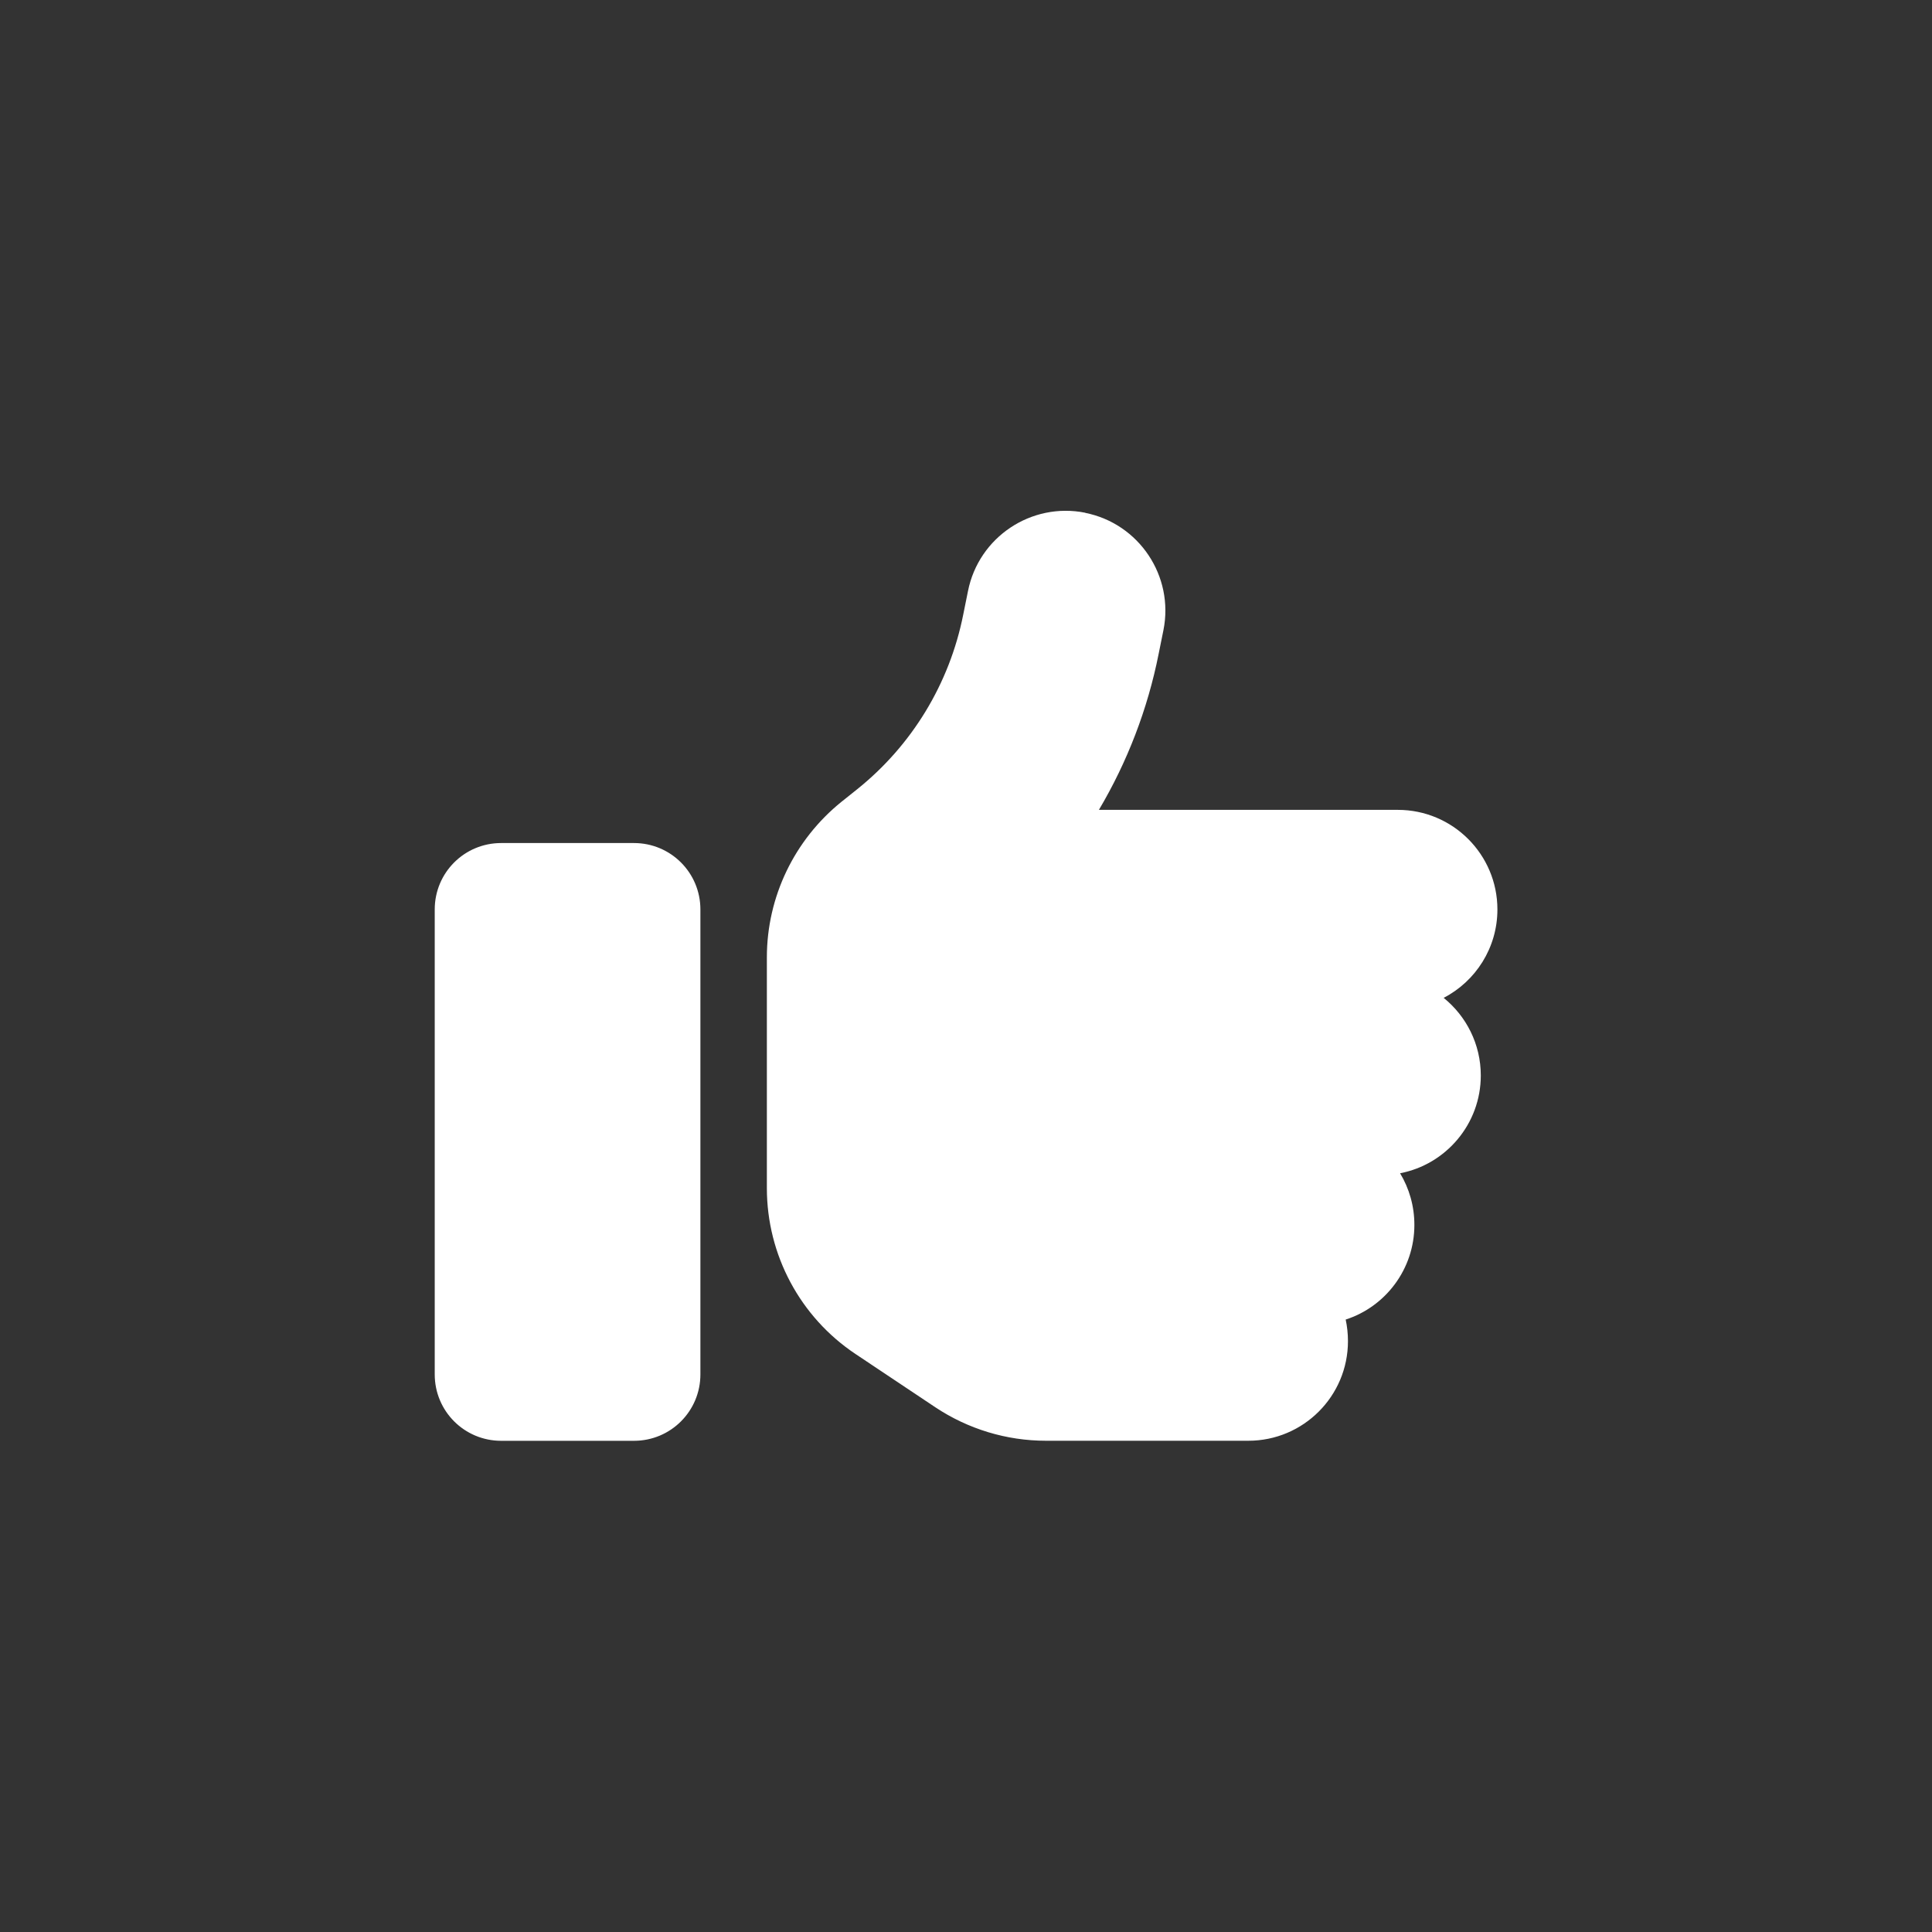 <?xml version="1.0" encoding="UTF-8"?>
<svg id="Laag_1" data-name="Laag 1" xmlns="http://www.w3.org/2000/svg" width="141.1mm" height="141.1mm" viewBox="0 0 399.97 399.97">
  <rect x="0" y="0" width="399.97" height="399.97" fill="#333333" stroke="none"/>
  <defs>
    <style>
      .cls-1 {
        fill: #fff;
      }
    </style>
  </defs>
  <path class="cls-1" d="M224.66,106.17c11.17,2.23,18.43,13.11,16.2,24.28l-.99,4.9c-2.28,11.47-6.49,22.39-12.37,32.31h61.88c11.39,0,20.62,9.24,20.62,20.62,0,7.95-4.51,14.87-11.13,18.3,4.68,3.78,7.69,9.58,7.69,16.07,0,10.05-7.22,18.43-16.71,20.24,1.89,3.14,2.96,6.79,2.96,10.7,0,9.15-5.97,16.93-14.22,19.59.3,1.42.47,2.92.47,4.47,0,11.39-9.24,20.62-20.62,20.62h-41.89c-8.16,0-16.11-2.41-22.9-6.92l-16.54-11.04c-11.47-7.65-18.35-20.54-18.35-34.33v-47.78c0-12.55,5.71-24.36,15.47-32.23l3.18-2.54c11.39-9.11,19.16-21.91,22-36.18l.99-4.9c2.23-11.17,13.11-18.43,24.28-16.2h0ZM103.75,174.53h27.5c7.61,0,13.75,6.14,13.75,13.75v96.25c0,7.61-6.14,13.75-13.75,13.75h-27.5c-7.61,0-13.75-6.14-13.75-13.75v-96.25c0-7.61,6.14-13.75,13.75-13.75Z"/>
</svg>